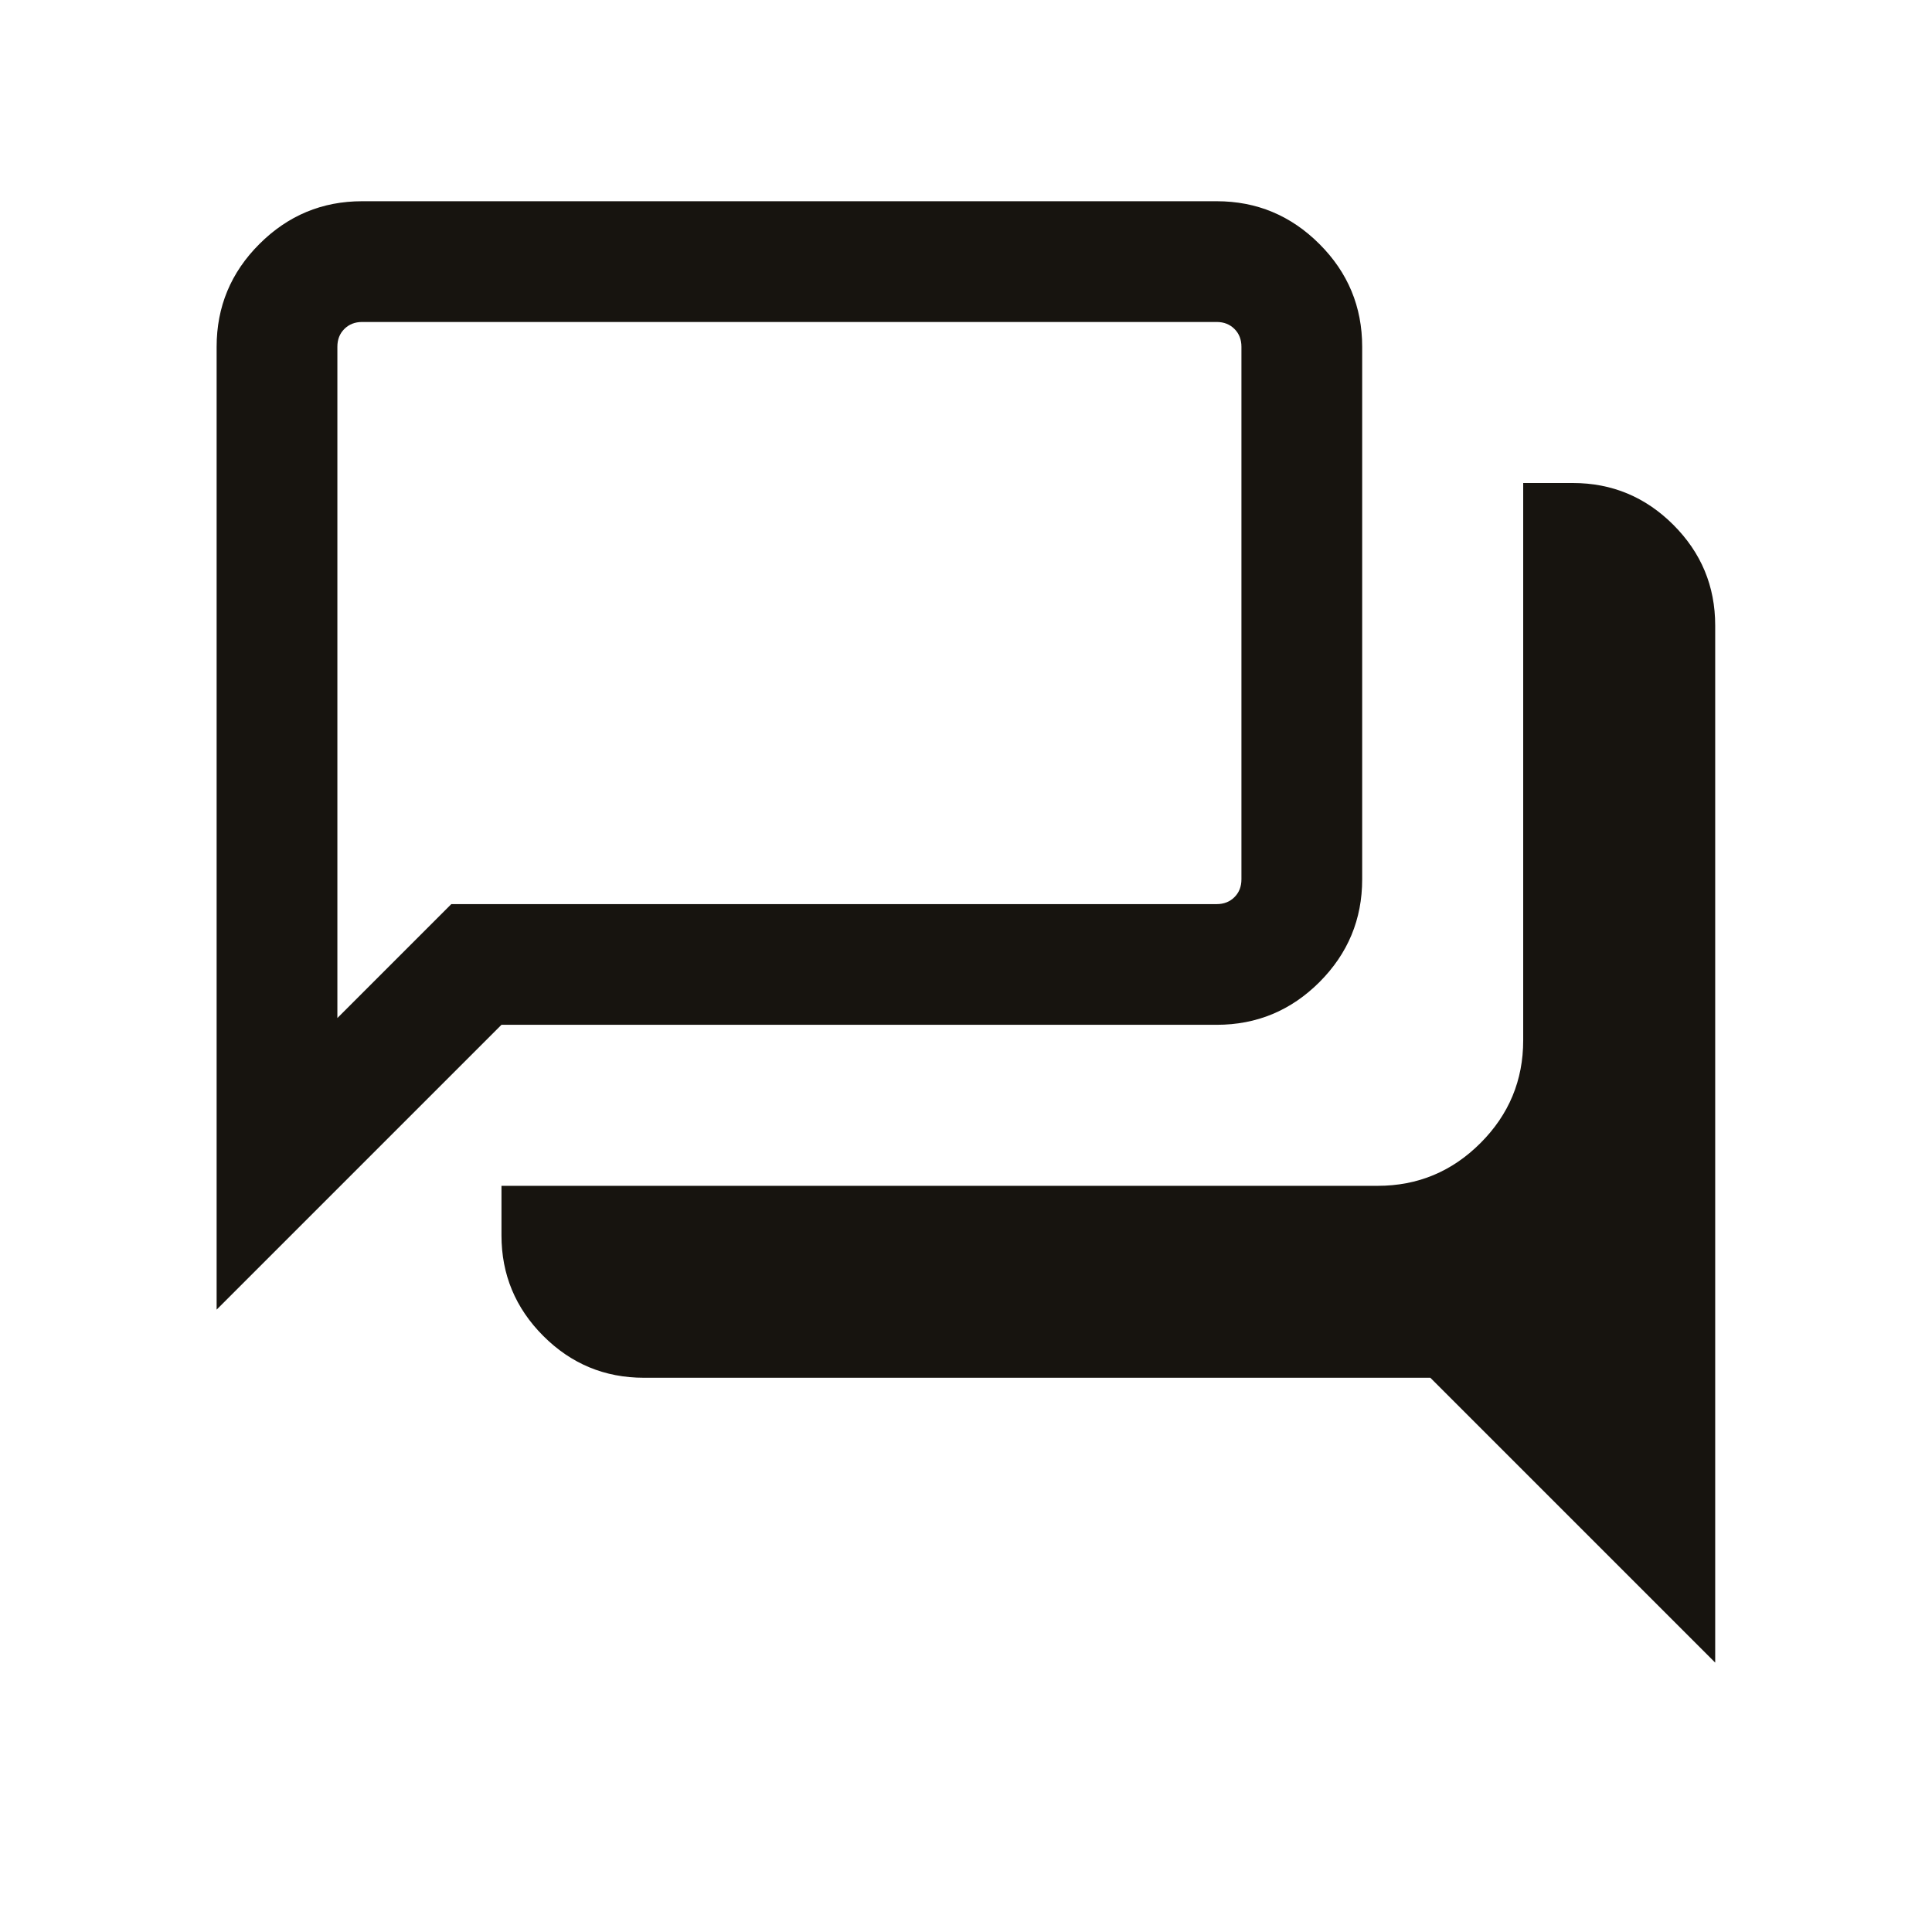 <svg width="32" height="32" viewBox="0 0 32 32" fill="none" xmlns="http://www.w3.org/2000/svg">
<mask id="mask0_11003_2340" style="mask-type:alpha" maskUnits="userSpaceOnUse" x="0" y="0" width="32" height="32">
<rect width="32" height="32" fill="#D9D9D9"/>
</mask>
<g mask="url(#mask0_11003_2340)">
<path d="M28.409 27.538L23.691 22.82H10.665C10.016 22.82 9.461 22.59 8.999 22.128C8.537 21.666 8.306 21.11 8.306 20.462V19.641H22.819C23.482 19.641 24.049 19.405 24.521 18.933C24.993 18.461 25.229 17.894 25.229 17.231V8H26.05C26.698 8 27.254 8.231 27.716 8.693C28.178 9.155 28.409 9.71 28.409 10.359V27.538ZM5.588 16.862L7.475 14.975H20.152C20.272 14.975 20.37 14.936 20.447 14.859C20.524 14.782 20.562 14.684 20.562 14.564V5.744C20.562 5.624 20.524 5.526 20.447 5.449C20.37 5.372 20.272 5.333 20.152 5.333H5.998C5.879 5.333 5.78 5.372 5.703 5.449C5.626 5.526 5.588 5.624 5.588 5.744V16.862ZM3.588 21.692V5.744C3.588 5.081 3.824 4.513 4.296 4.042C4.768 3.57 5.335 3.333 5.998 3.333H20.152C20.815 3.333 21.382 3.57 21.854 4.042C22.326 4.513 22.562 5.081 22.562 5.744V14.564C22.562 15.227 22.326 15.794 21.854 16.267C21.382 16.738 20.815 16.974 20.152 16.974H8.306L3.588 21.692Z" fill="#17140F"/>
</g>
</svg>
